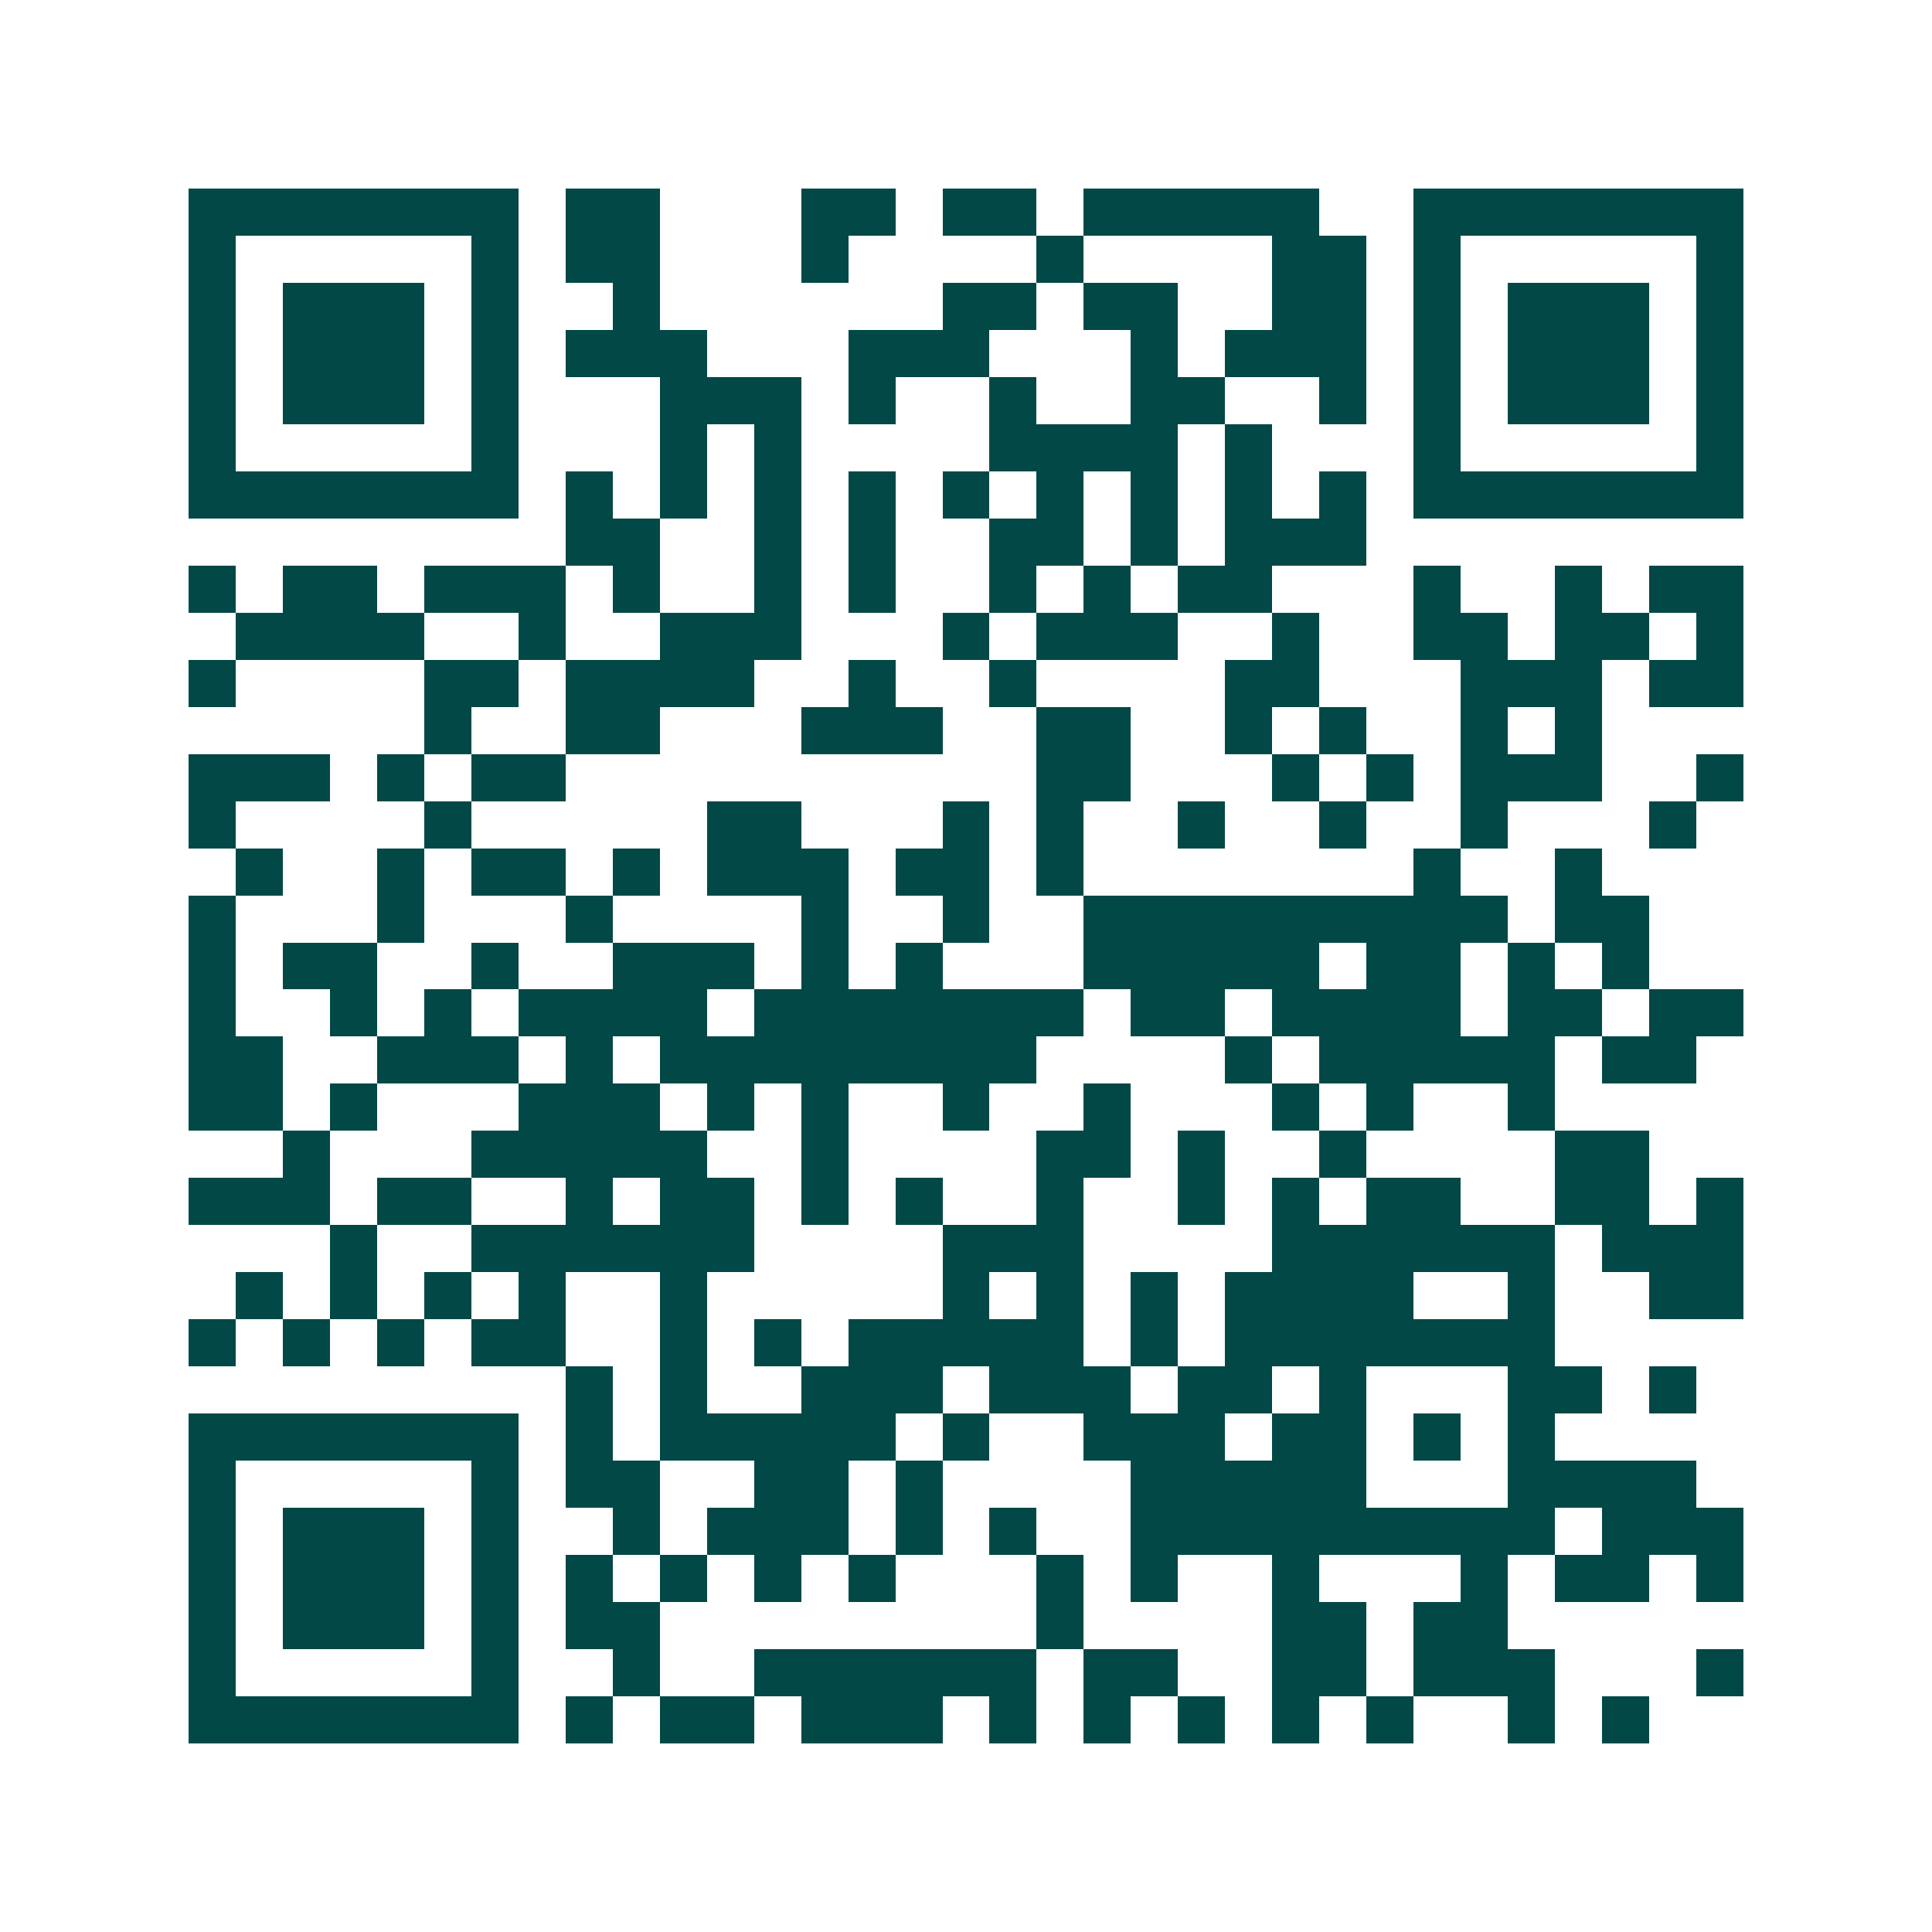 <svg xmlns="http://www.w3.org/2000/svg" width="200" height="200" viewBox="0 0 41 41" shape-rendering="crispEdges"><path fill="#ffffff" d="M0 0h41v41H0z"/><path stroke="#014847" d="M4 4.5h7m1 0h2m3 0h2m1 0h2m1 0h5m2 0h7M4 5.5h1m5 0h1m1 0h2m3 0h1m4 0h1m4 0h2m1 0h1m5 0h1M4 6.5h1m1 0h3m1 0h1m2 0h1m6 0h2m1 0h2m2 0h2m1 0h1m1 0h3m1 0h1M4 7.5h1m1 0h3m1 0h1m1 0h3m3 0h3m3 0h1m1 0h3m1 0h1m1 0h3m1 0h1M4 8.5h1m1 0h3m1 0h1m3 0h3m1 0h1m2 0h1m2 0h2m2 0h1m1 0h1m1 0h3m1 0h1M4 9.5h1m5 0h1m3 0h1m1 0h1m4 0h4m1 0h1m3 0h1m5 0h1M4 10.5h7m1 0h1m1 0h1m1 0h1m1 0h1m1 0h1m1 0h1m1 0h1m1 0h1m1 0h1m1 0h7M12 11.5h2m2 0h1m1 0h1m2 0h2m1 0h1m1 0h3M4 12.5h1m1 0h2m1 0h3m1 0h1m2 0h1m1 0h1m2 0h1m1 0h1m1 0h2m3 0h1m2 0h1m1 0h2M5 13.5h4m2 0h1m2 0h3m3 0h1m1 0h3m2 0h1m2 0h2m1 0h2m1 0h1M4 14.5h1m4 0h2m1 0h4m2 0h1m2 0h1m4 0h2m3 0h3m1 0h2M9 15.5h1m2 0h2m3 0h3m2 0h2m2 0h1m1 0h1m2 0h1m1 0h1M4 16.5h3m1 0h1m1 0h2m10 0h2m3 0h1m1 0h1m1 0h3m2 0h1M4 17.5h1m4 0h1m5 0h2m3 0h1m1 0h1m2 0h1m2 0h1m2 0h1m3 0h1M5 18.5h1m2 0h1m1 0h2m1 0h1m1 0h3m1 0h2m1 0h1m7 0h1m2 0h1M4 19.5h1m3 0h1m3 0h1m4 0h1m2 0h1m2 0h9m1 0h2M4 20.5h1m1 0h2m2 0h1m2 0h3m1 0h1m1 0h1m3 0h5m1 0h2m1 0h1m1 0h1M4 21.5h1m2 0h1m1 0h1m1 0h4m1 0h7m1 0h2m1 0h4m1 0h2m1 0h2M4 22.5h2m2 0h3m1 0h1m1 0h8m4 0h1m1 0h5m1 0h2M4 23.5h2m1 0h1m3 0h3m1 0h1m1 0h1m2 0h1m2 0h1m3 0h1m1 0h1m2 0h1M6 24.5h1m3 0h5m2 0h1m4 0h2m1 0h1m2 0h1m4 0h2M4 25.5h3m1 0h2m2 0h1m1 0h2m1 0h1m1 0h1m2 0h1m2 0h1m1 0h1m1 0h2m2 0h2m1 0h1M7 26.5h1m2 0h6m4 0h3m4 0h6m1 0h3M5 27.5h1m1 0h1m1 0h1m1 0h1m2 0h1m5 0h1m1 0h1m1 0h1m1 0h4m2 0h1m2 0h2M4 28.5h1m1 0h1m1 0h1m1 0h2m2 0h1m1 0h1m1 0h5m1 0h1m1 0h7M12 29.5h1m1 0h1m2 0h3m1 0h3m1 0h2m1 0h1m3 0h2m1 0h1M4 30.5h7m1 0h1m1 0h5m1 0h1m2 0h3m1 0h2m1 0h1m1 0h1M4 31.5h1m5 0h1m1 0h2m2 0h2m1 0h1m4 0h5m3 0h4M4 32.5h1m1 0h3m1 0h1m2 0h1m1 0h3m1 0h1m1 0h1m2 0h9m1 0h3M4 33.5h1m1 0h3m1 0h1m1 0h1m1 0h1m1 0h1m1 0h1m3 0h1m1 0h1m2 0h1m3 0h1m1 0h2m1 0h1M4 34.5h1m1 0h3m1 0h1m1 0h2m8 0h1m4 0h2m1 0h2M4 35.5h1m5 0h1m2 0h1m2 0h6m1 0h2m2 0h2m1 0h3m3 0h1M4 36.5h7m1 0h1m1 0h2m1 0h3m1 0h1m1 0h1m1 0h1m1 0h1m1 0h1m2 0h1m1 0h1"/></svg>
